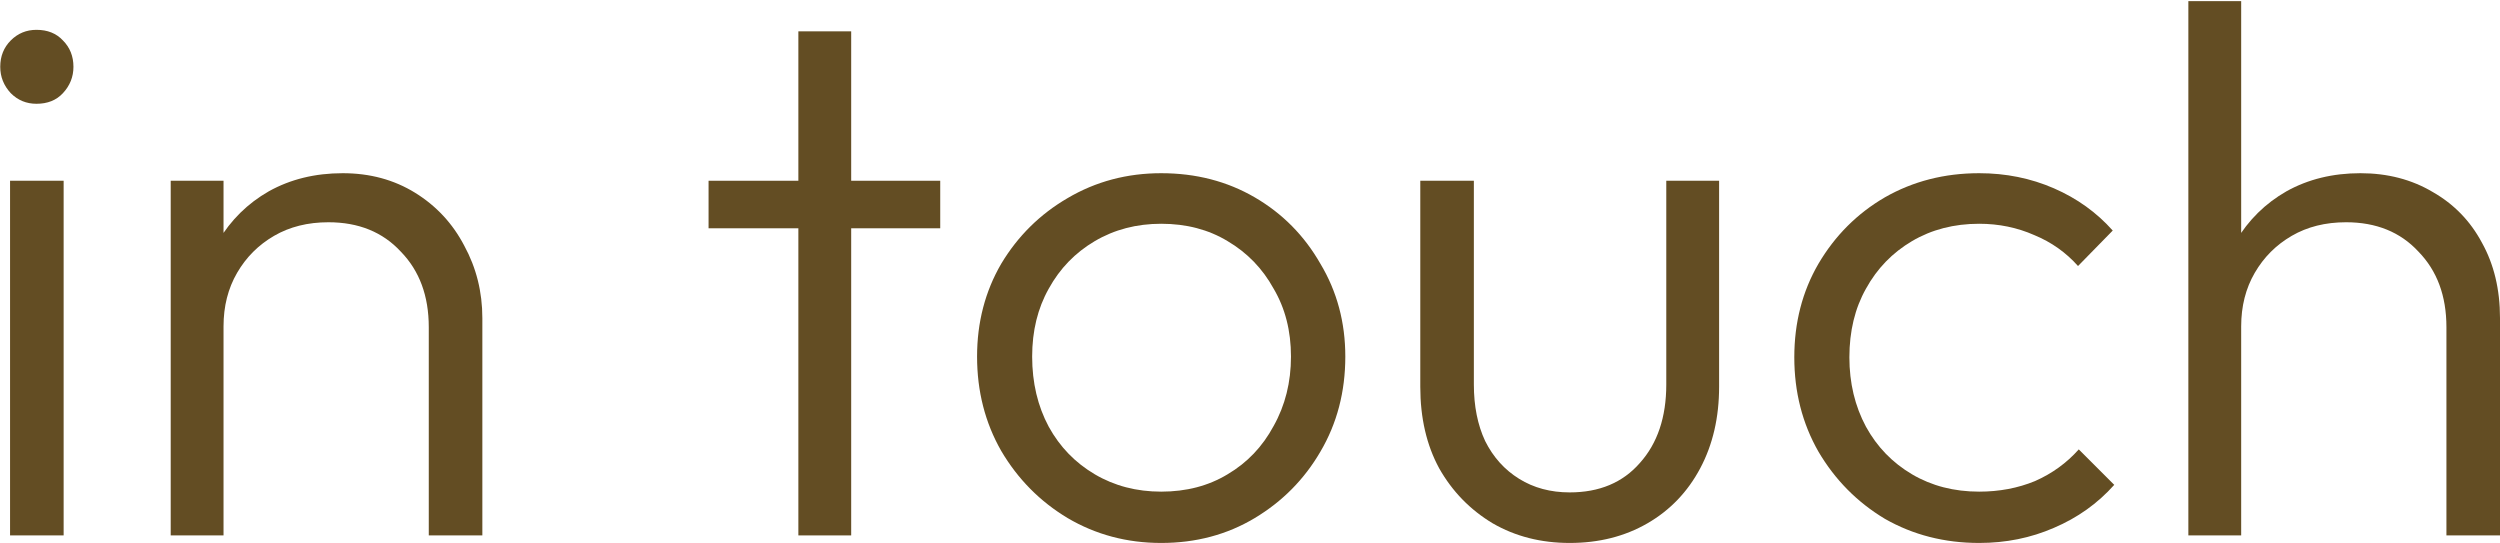 <svg width="667" height="145" viewBox="0 0 667 145" fill="none" xmlns="http://www.w3.org/2000/svg">
<path d="M652.706 142.847V87.282C652.706 78.96 650.223 72.249 645.257 67.149C640.425 61.915 633.983 59.297 625.93 59.297C620.427 59.297 615.595 60.505 611.435 62.921C607.274 65.337 603.986 68.625 601.57 72.786C599.154 76.947 597.946 81.712 597.946 87.08L591.503 83.456C591.503 76.343 593.181 69.968 596.537 64.331C599.892 58.693 604.388 54.264 610.025 51.043C615.797 47.822 622.373 46.211 629.755 46.211C637.003 46.211 643.445 47.889 649.082 51.244C654.719 54.466 659.082 58.962 662.169 64.733C665.39 70.504 667 77.215 667 84.866V142.847H652.706ZM583.853 142.847V0.309H597.946V142.847H583.853Z" fill="#634D23"/>
<path d="M528.043 144.861C518.782 144.861 510.394 142.713 502.878 138.418C495.496 133.989 489.59 128.017 485.161 120.5C480.866 112.984 478.719 104.596 478.719 95.335C478.719 86.074 480.866 77.752 485.161 70.371C489.59 62.854 495.496 56.949 502.878 52.654C510.394 48.359 518.782 46.211 528.043 46.211C535.157 46.211 541.801 47.554 547.975 50.238C554.149 52.922 559.383 56.68 563.678 61.512L554.417 70.974C551.196 67.351 547.304 64.599 542.74 62.72C538.177 60.707 533.278 59.7 528.043 59.7C521.333 59.7 515.36 61.244 510.125 64.331C504.891 67.418 500.797 71.645 497.845 77.014C494.892 82.249 493.415 88.356 493.415 95.335C493.415 102.18 494.892 108.354 497.845 113.857C500.797 119.225 504.891 123.453 510.125 126.54C515.36 129.627 521.333 131.171 528.043 131.171C533.412 131.171 538.378 130.231 542.941 128.352C547.505 126.339 551.397 123.52 554.618 119.896L564.081 129.359C559.651 134.325 554.283 138.15 547.975 140.834C541.801 143.519 535.157 144.861 528.043 144.861Z" fill="#634D23"/>
<path d="M418.795 144.861C411.144 144.861 404.299 143.116 398.259 139.626C392.22 136.002 387.455 131.104 383.965 124.93C380.61 118.756 378.932 111.508 378.932 103.186V48.225H393.226V102.582C393.226 108.354 394.233 113.387 396.246 117.682C398.394 121.977 401.413 125.332 405.306 127.748C409.198 130.164 413.694 131.372 418.795 131.372C426.713 131.372 432.954 128.755 437.518 123.52C442.215 118.286 444.564 111.307 444.564 102.582V48.225H458.657V103.186C458.657 111.374 456.979 118.621 453.624 124.93C450.268 131.238 445.571 136.137 439.531 139.626C433.491 143.116 426.579 144.861 418.795 144.861Z" fill="#634D23"/>
<path d="M309.805 144.861C300.679 144.861 292.357 142.646 284.841 138.217C277.459 133.788 271.553 127.815 267.124 120.299C262.829 112.783 260.682 104.394 260.682 95.133C260.682 86.007 262.829 77.752 267.124 70.371C271.553 62.989 277.459 57.15 284.841 52.855C292.357 48.426 300.679 46.211 309.805 46.211C319.066 46.211 327.388 48.359 334.77 52.654C342.152 56.949 347.99 62.854 352.285 70.371C356.714 77.752 358.929 86.007 358.929 95.133C358.929 104.529 356.714 112.984 352.285 120.5C347.99 127.882 342.152 133.788 334.77 138.217C327.388 142.646 319.066 144.861 309.805 144.861ZM309.805 131.171C316.516 131.171 322.422 129.627 327.522 126.54C332.756 123.453 336.85 119.158 339.803 113.655C342.89 108.152 344.433 101.979 344.433 95.133C344.433 88.288 342.89 82.249 339.803 77.014C336.85 71.645 332.756 67.418 327.522 64.331C322.422 61.244 316.516 59.7 309.805 59.7C303.229 59.7 297.323 61.244 292.089 64.331C286.854 67.418 282.761 71.645 279.808 77.014C276.855 82.249 275.379 88.288 275.379 95.133C275.379 102.113 276.855 108.354 279.808 113.857C282.761 119.225 286.854 123.453 292.089 126.54C297.323 129.627 303.229 131.171 309.805 131.171Z" fill="#634D23"/>
<path d="M213.004 142.847V8.362H227.097V142.847H213.004ZM189.046 60.907V48.224H250.853V60.907H189.046Z" fill="#634D23"/>
<path d="M114.397 142.848V87.282C114.397 78.96 111.914 72.249 106.948 67.149C102.116 61.915 95.674 59.298 87.621 59.298C82.118 59.298 77.286 60.505 73.126 62.921C68.965 65.337 65.677 68.626 63.261 72.786C60.845 76.947 59.637 81.712 59.637 87.08L53.194 83.457C53.194 76.343 54.872 69.968 58.227 64.331C61.583 58.694 66.079 54.264 71.716 51.043C77.487 47.822 84.064 46.211 91.446 46.211C98.694 46.211 105.136 47.956 110.773 51.446C116.41 54.935 120.772 59.633 123.859 65.539C127.081 71.444 128.691 77.887 128.691 84.866V142.848H114.397ZM45.544 142.848V48.225H59.637V142.848H45.544Z" fill="#634D23"/>
<path d="M2.684 142.847V48.224H16.978V142.847H2.684ZM9.73 27.689C7.046 27.689 4.764 26.749 2.885 24.87C1.006 22.857 0.066 20.508 0.066 17.824C0.066 15.005 1.006 12.657 2.885 10.777C4.764 8.899 7.046 7.959 9.73 7.959C12.683 7.959 15.032 8.899 16.776 10.777C18.655 12.657 19.595 15.005 19.595 17.824C19.595 20.508 18.655 22.857 16.776 24.87C15.032 26.749 12.683 27.689 9.73 27.689Z" fill="#634D23"/>
</svg>
